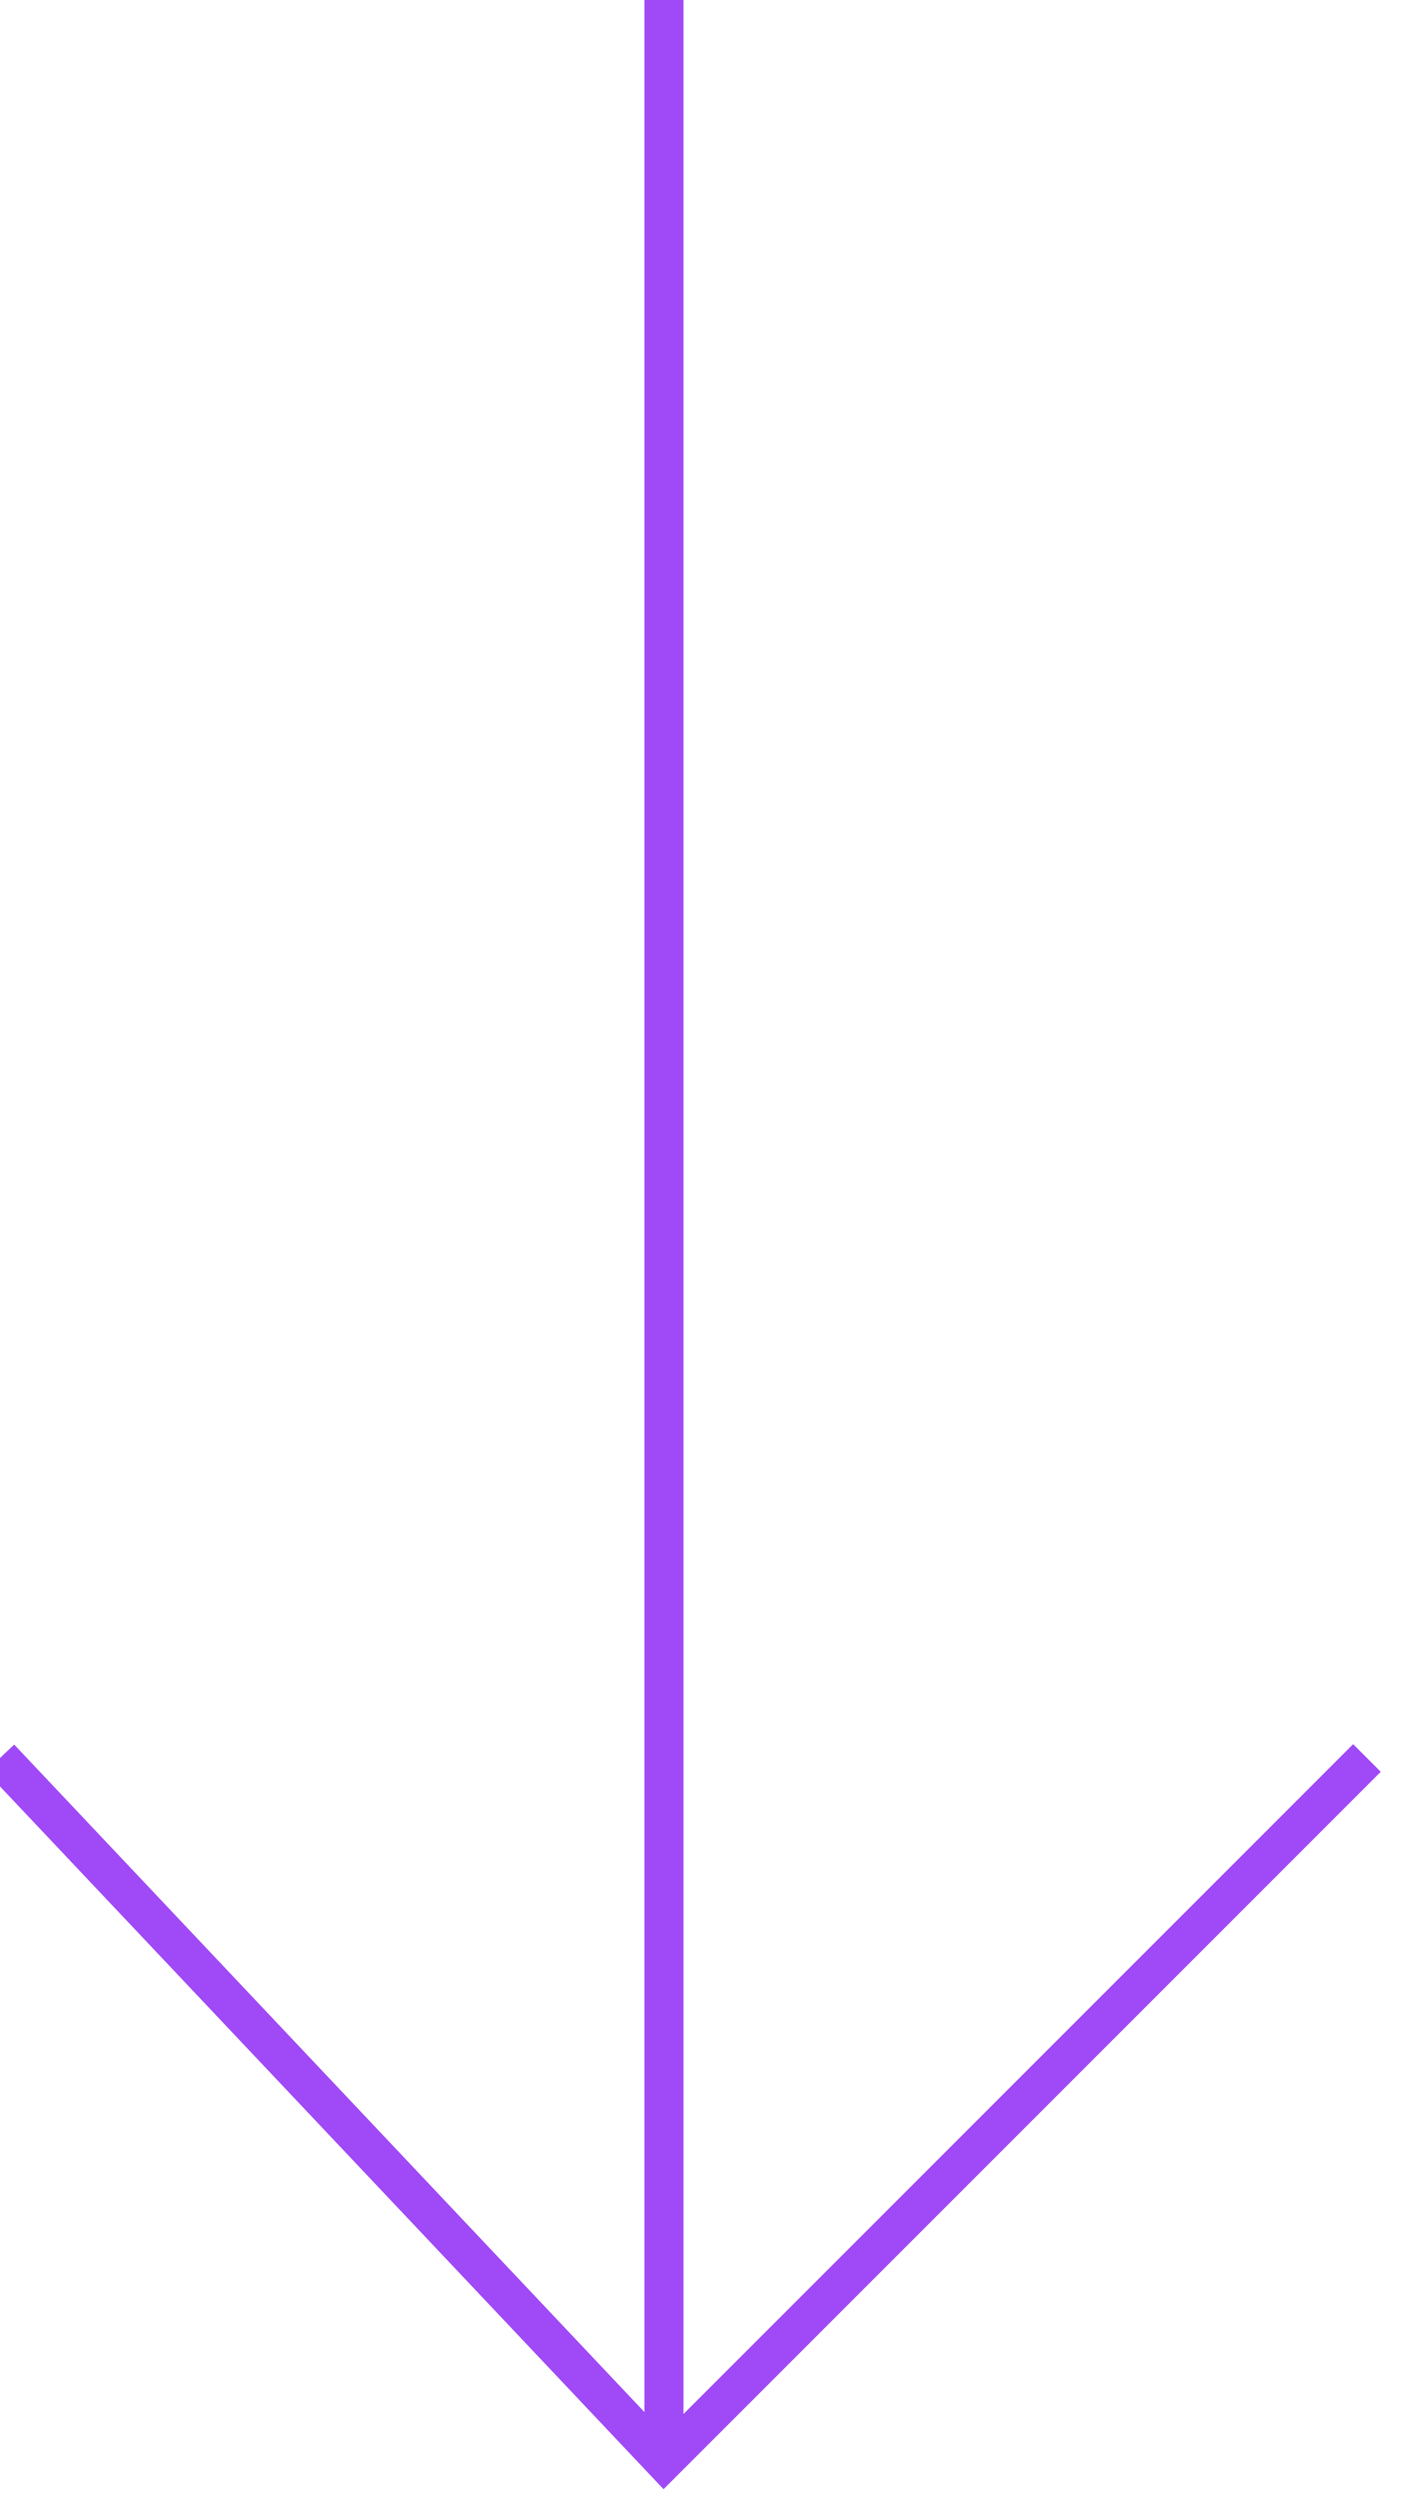 <svg version="1.1" xmlns="http://www.w3.org/2000/svg" xmlns:xlink="http://www.w3.org/1999/xlink" x="0px" y="0px" width="36px" height="64px" viewBox="0 0 36 64"><polyline fill="none" stroke="#A049F7" stroke-miterlimit="10" points="35,45 17,63 0,45"/><line fill="none" stroke="#A049F7" stroke-miterlimit="10" x1="17" y1="63" x2="17" y2="0"/></svg>
